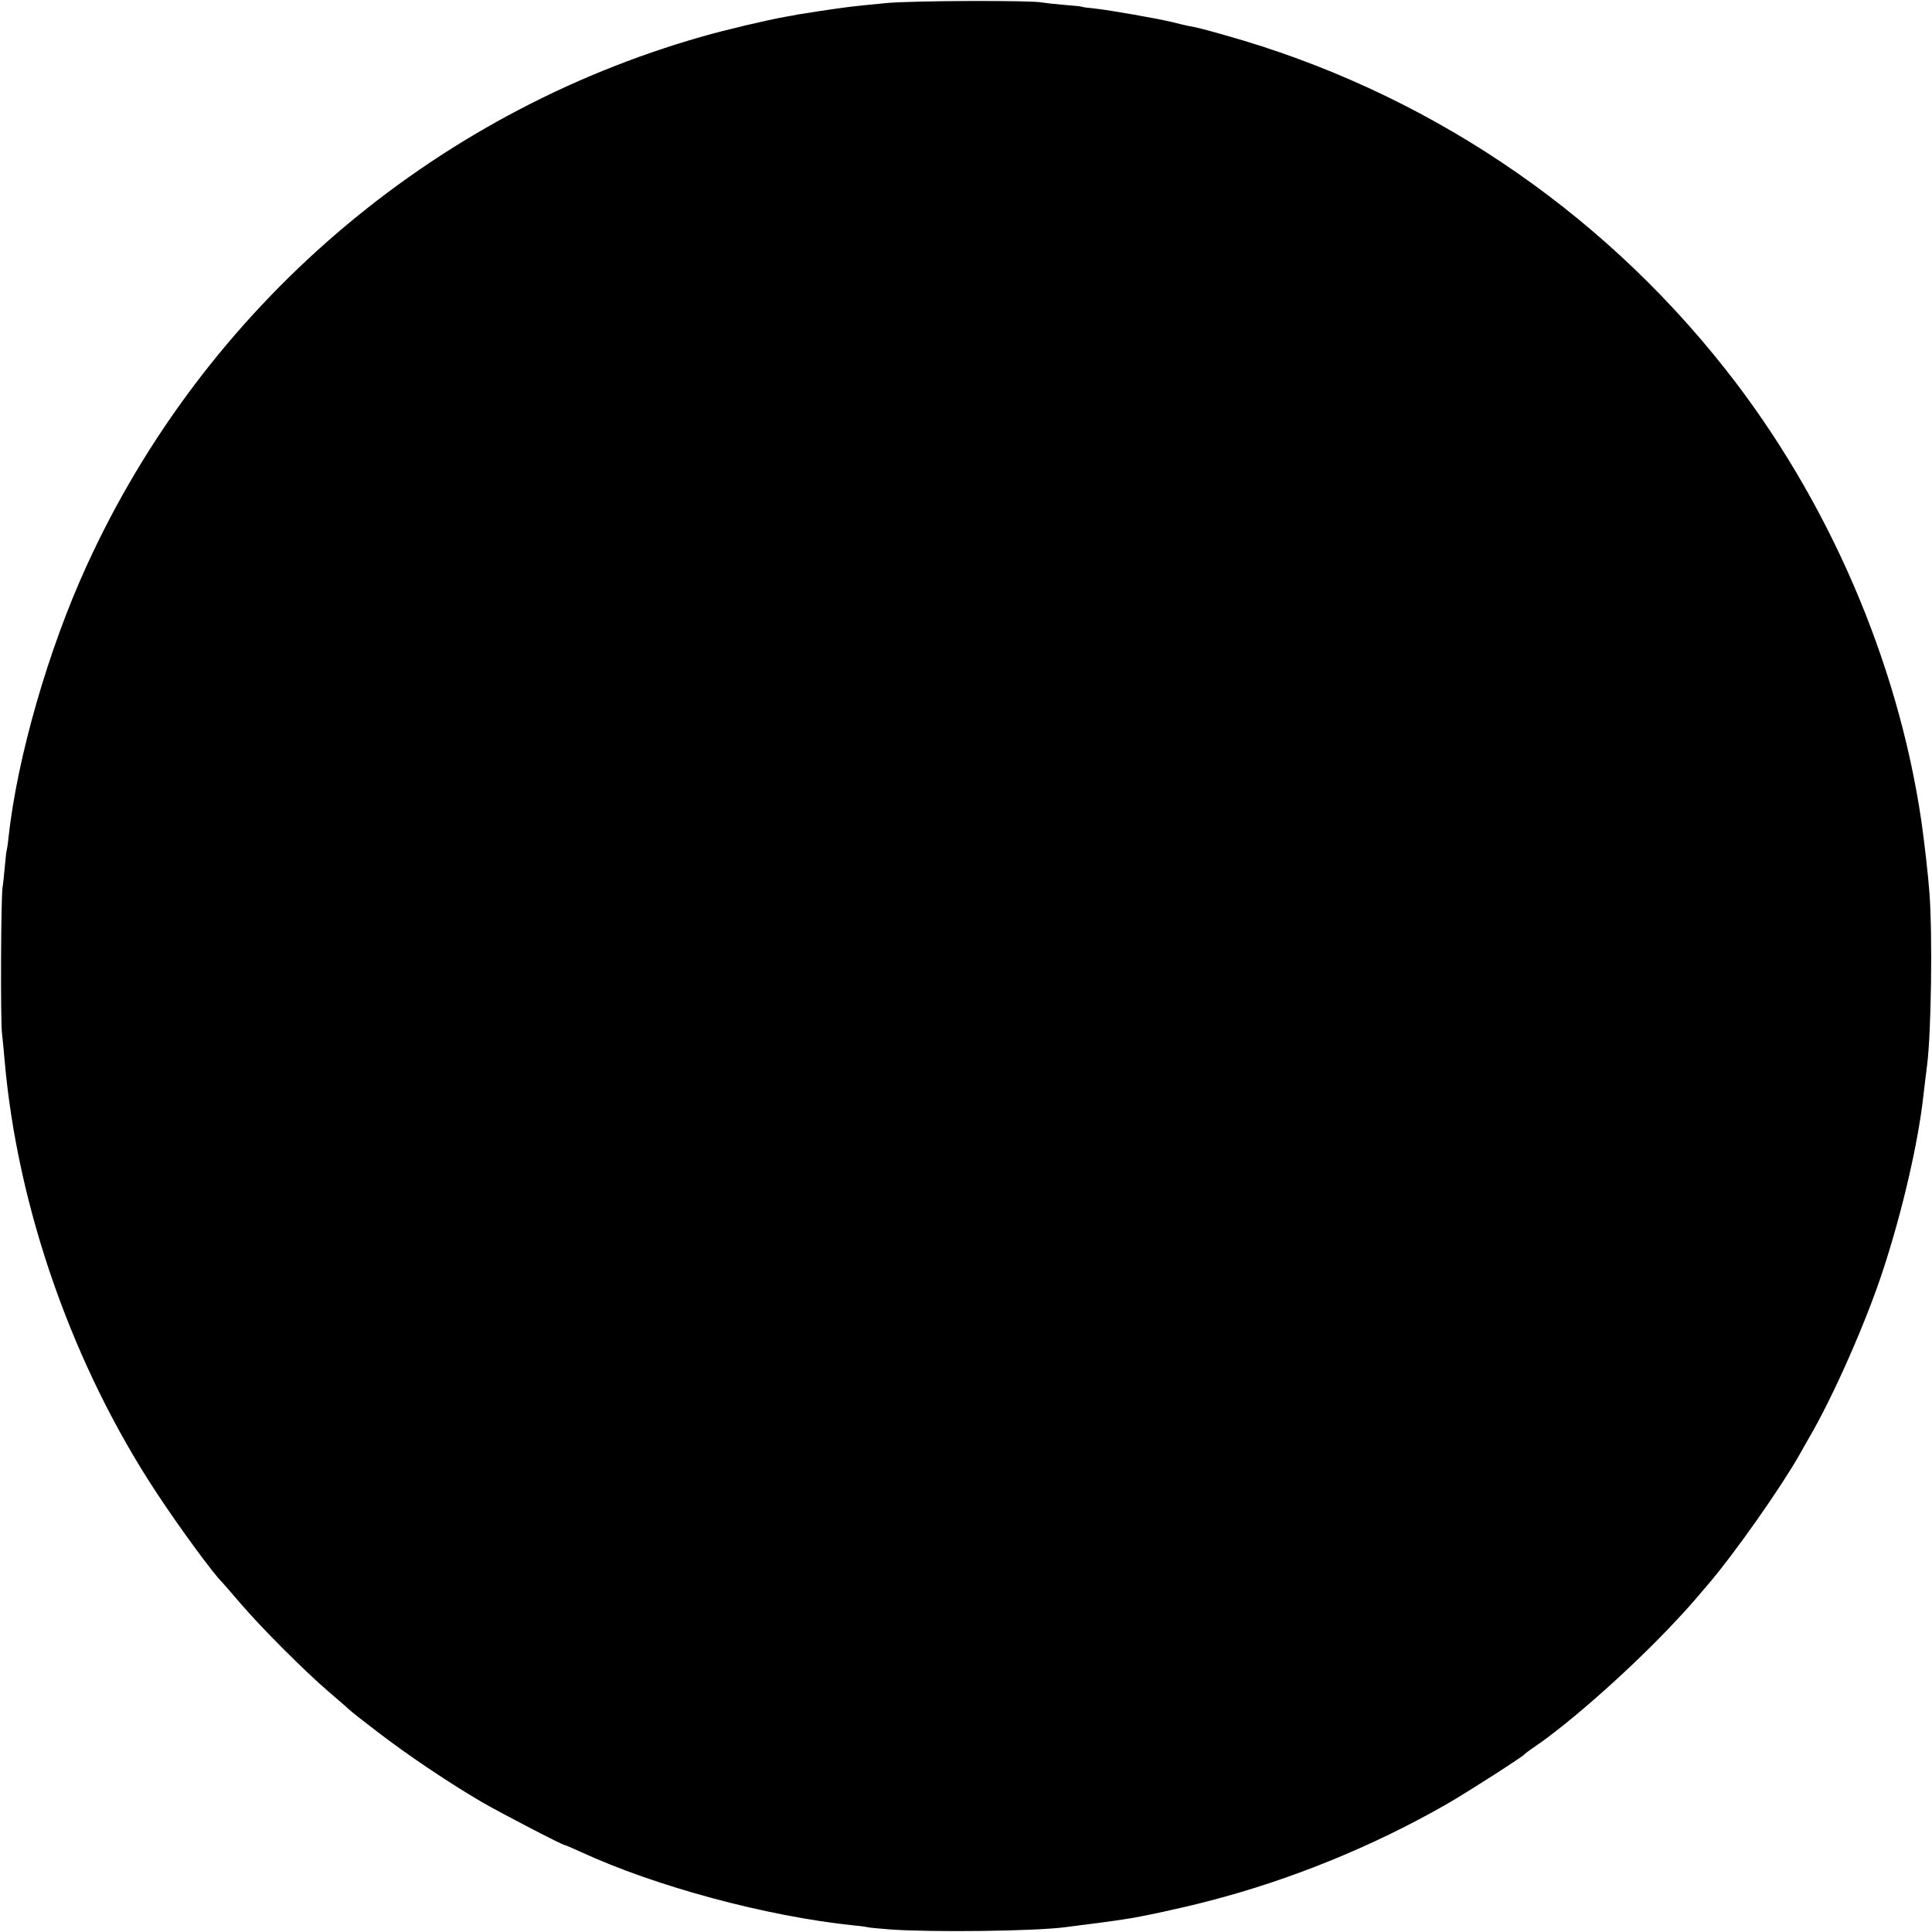 <?xml version="1.0" standalone="no"?>
<!DOCTYPE svg PUBLIC "-//W3C//DTD SVG 20010904//EN"
 "http://www.w3.org/TR/2001/REC-SVG-20010904/DTD/svg10.dtd">
<svg version="1.0" xmlns="http://www.w3.org/2000/svg"
 width="1000pt" height="1000pt" viewBox="0 0 1000 1000"
 preserveAspectRatio="xMidYMid meet">
<g transform="translate(0,1000) scale(0.1,-0.1)"
fill="#000000" stroke="none">
<path d="M4586 9984 c-77 -7 -160 -16 -185 -19 -74 -9 -244 -35 -271 -40 -14
-3 -41 -8 -60 -11 -96 -17 -310 -67 -435 -103 -1407 -400 -2576 -1404 -3185
-2736 -200 -436 -361 -996 -406 -1410 -3 -33 -8 -62 -9 -65 -2 -3 -6 -41 -10
-85 -4 -44 -9 -93 -12 -110 -8 -54 -11 -668 -3 -750 5 -44 11 -109 14 -145 67
-767 355 -1585 790 -2242 118 -179 292 -416 336 -458 3 -3 44 -50 92 -106 112
-131 330 -349 460 -461 57 -48 105 -91 108 -94 3 -4 66 -54 141 -111 160 -123
376 -268 544 -366 108 -62 416 -222 428 -222 3 0 40 -16 82 -35 387 -179 962
-334 1415 -381 36 -3 67 -8 70 -9 3 -2 57 -7 120 -12 218 -15 746 -9 905 12
17 2 51 7 77 10 48 6 165 21 228 31 85 12 298 58 439 95 425 110 851 284 1231
502 106 61 391 244 400 256 3 4 28 23 55 41 185 126 509 414 725 646 65 69 79
85 176 199 133 156 367 489 465 660 18 33 42 74 51 90 126 215 297 602 386
875 98 299 180 653 207 895 4 37 7 59 20 165 21 168 28 668 12 885 -7 95 -25
255 -42 375 -122 831 -485 1669 -1015 2340 -661 838 -1566 1441 -2590 1728
-109 31 -148 41 -190 48 -14 3 -50 11 -80 19 -72 18 -328 63 -405 71 -33 3
-62 7 -65 9 -3 2 -45 6 -95 10 -49 4 -99 10 -110 12 -49 12 -677 10 -809 -3z"/>
</g>
</svg>
